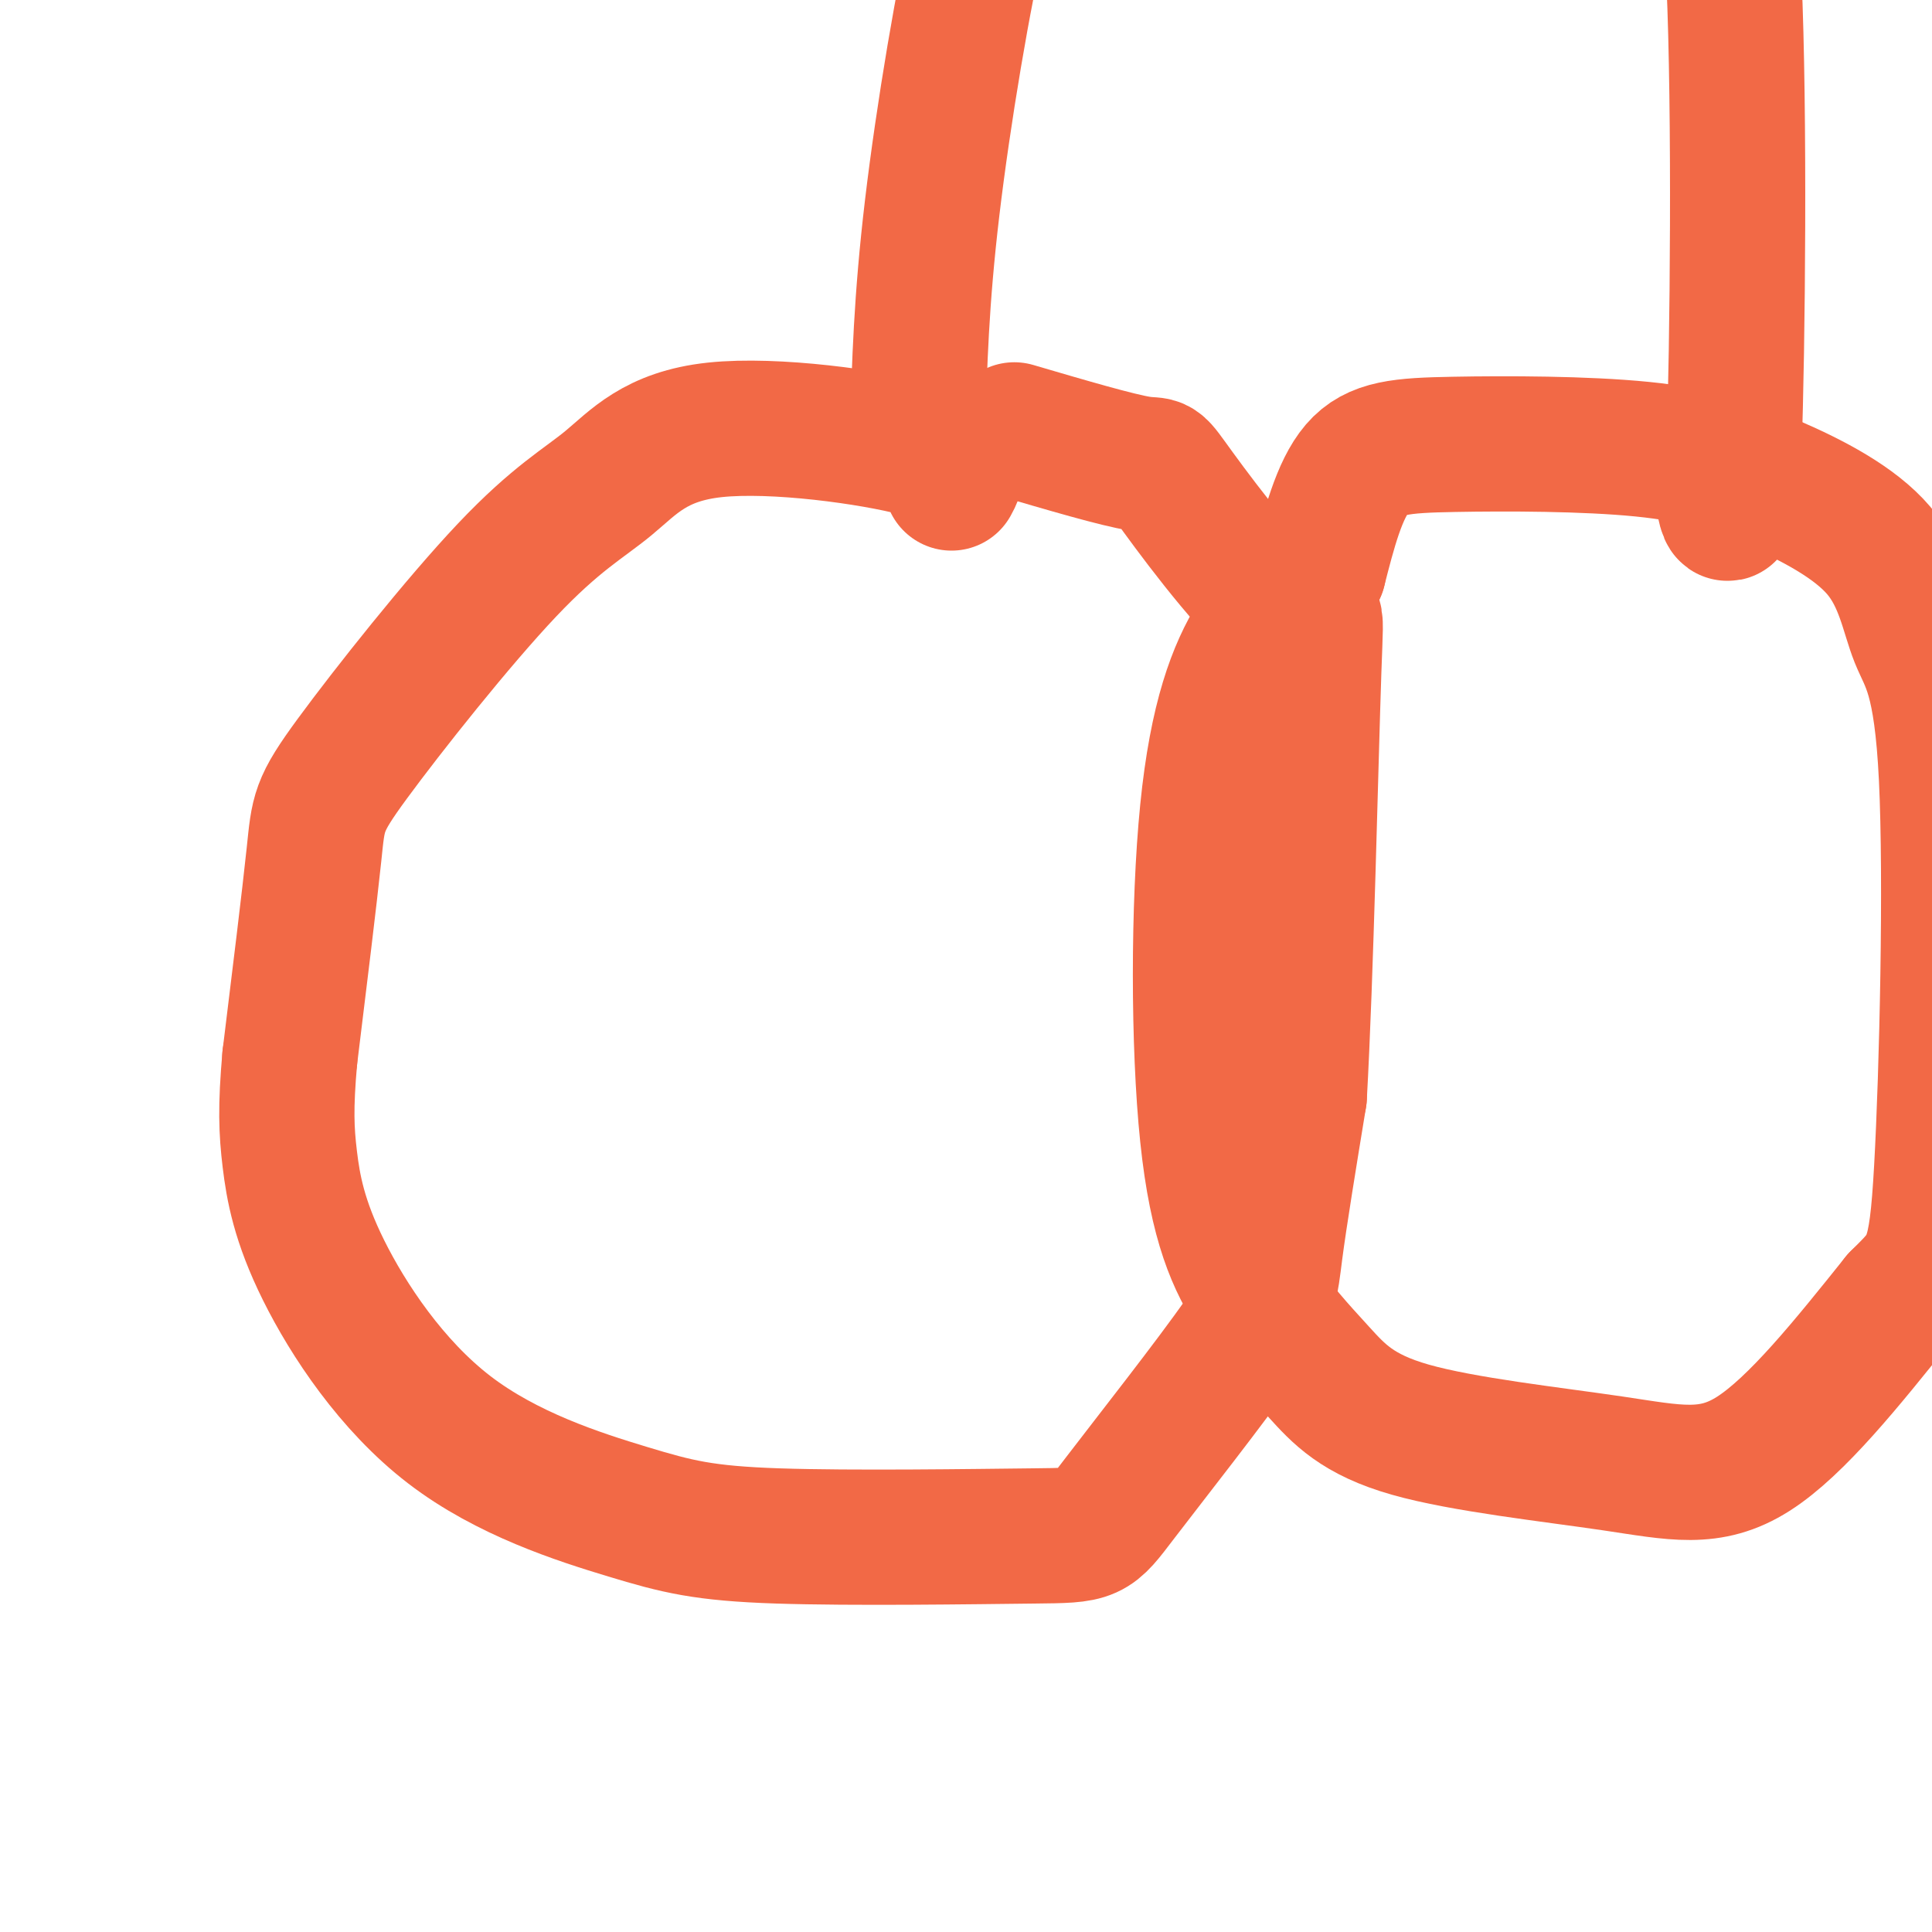 <svg viewBox='0 0 400 400' version='1.1' xmlns='http://www.w3.org/2000/svg' xmlns:xlink='http://www.w3.org/1999/xlink'><g fill='none' stroke='#f26946' stroke-width='28' stroke-linecap='round' stroke-linejoin='round'><path d='M197,100c1.235,-2.240 2.471,-4.480 -7,-7c-9.471,-2.520 -29.648,-5.321 -42,-4c-12.352,1.321 -16.879,6.763 -22,11c-5.121,4.237 -10.837,7.270 -21,18c-10.163,10.730 -24.775,29.158 -32,39c-7.225,9.842 -7.064,11.098 -8,20c-0.936,8.902 -2.968,25.451 -5,42'/><path d='M60,219c-0.916,10.326 -0.707,15.142 0,21c0.707,5.858 1.910,12.757 7,23c5.090,10.243 14.067,23.831 26,33c11.933,9.169 26.823,13.921 37,17c10.177,3.079 15.641,4.486 31,5c15.359,0.514 40.613,0.135 53,0c12.387,-0.135 11.908,-0.026 18,-8c6.092,-7.974 18.756,-24.031 25,-33c6.244,-8.969 6.070,-10.848 7,-18c0.930,-7.152 2.965,-19.576 5,-32'/><path d='M269,227c1.395,-24.617 2.382,-70.160 3,-88c0.618,-17.840 0.867,-7.978 -5,-11c-5.867,-3.022 -17.849,-18.929 -23,-26c-5.151,-7.071 -3.472,-5.306 -8,-6c-4.528,-0.694 -15.264,-3.847 -26,-7'/><path d='M273,118c-4.420,3.634 -8.841,7.267 -13,14c-4.159,6.733 -8.057,16.564 -10,36c-1.943,19.436 -1.931,48.476 0,67c1.931,18.524 5.781,26.531 10,33c4.219,6.469 8.807,11.399 13,16c4.193,4.601 7.990,8.872 19,12c11.010,3.128 29.234,5.111 42,7c12.766,1.889 20.076,3.682 29,-2c8.924,-5.682 19.462,-18.841 30,-32'/><path d='M393,269c6.536,-6.557 7.876,-6.951 9,-27c1.124,-20.049 2.032,-59.754 1,-81c-1.032,-21.246 -4.004,-24.033 -6,-29c-1.996,-4.967 -3.014,-12.112 -8,-18c-4.986,-5.888 -13.938,-10.517 -22,-14c-8.062,-3.483 -15.233,-5.820 -27,-7c-11.767,-1.180 -28.130,-1.202 -39,-1c-10.870,0.202 -16.249,0.629 -20,5c-3.751,4.371 -5.876,12.685 -8,21'/><path d='M190,89c0.357,-13.375 0.714,-26.750 3,-46c2.286,-19.250 6.500,-44.375 10,-59c3.500,-14.625 6.286,-18.750 12,-21c5.714,-2.250 14.357,-2.625 23,-3'/><path d='M356,98c1.111,7.889 2.222,15.778 3,-5c0.778,-20.778 1.222,-70.222 0,-97c-1.222,-26.778 -4.111,-30.889 -7,-35'/></g>
</svg>